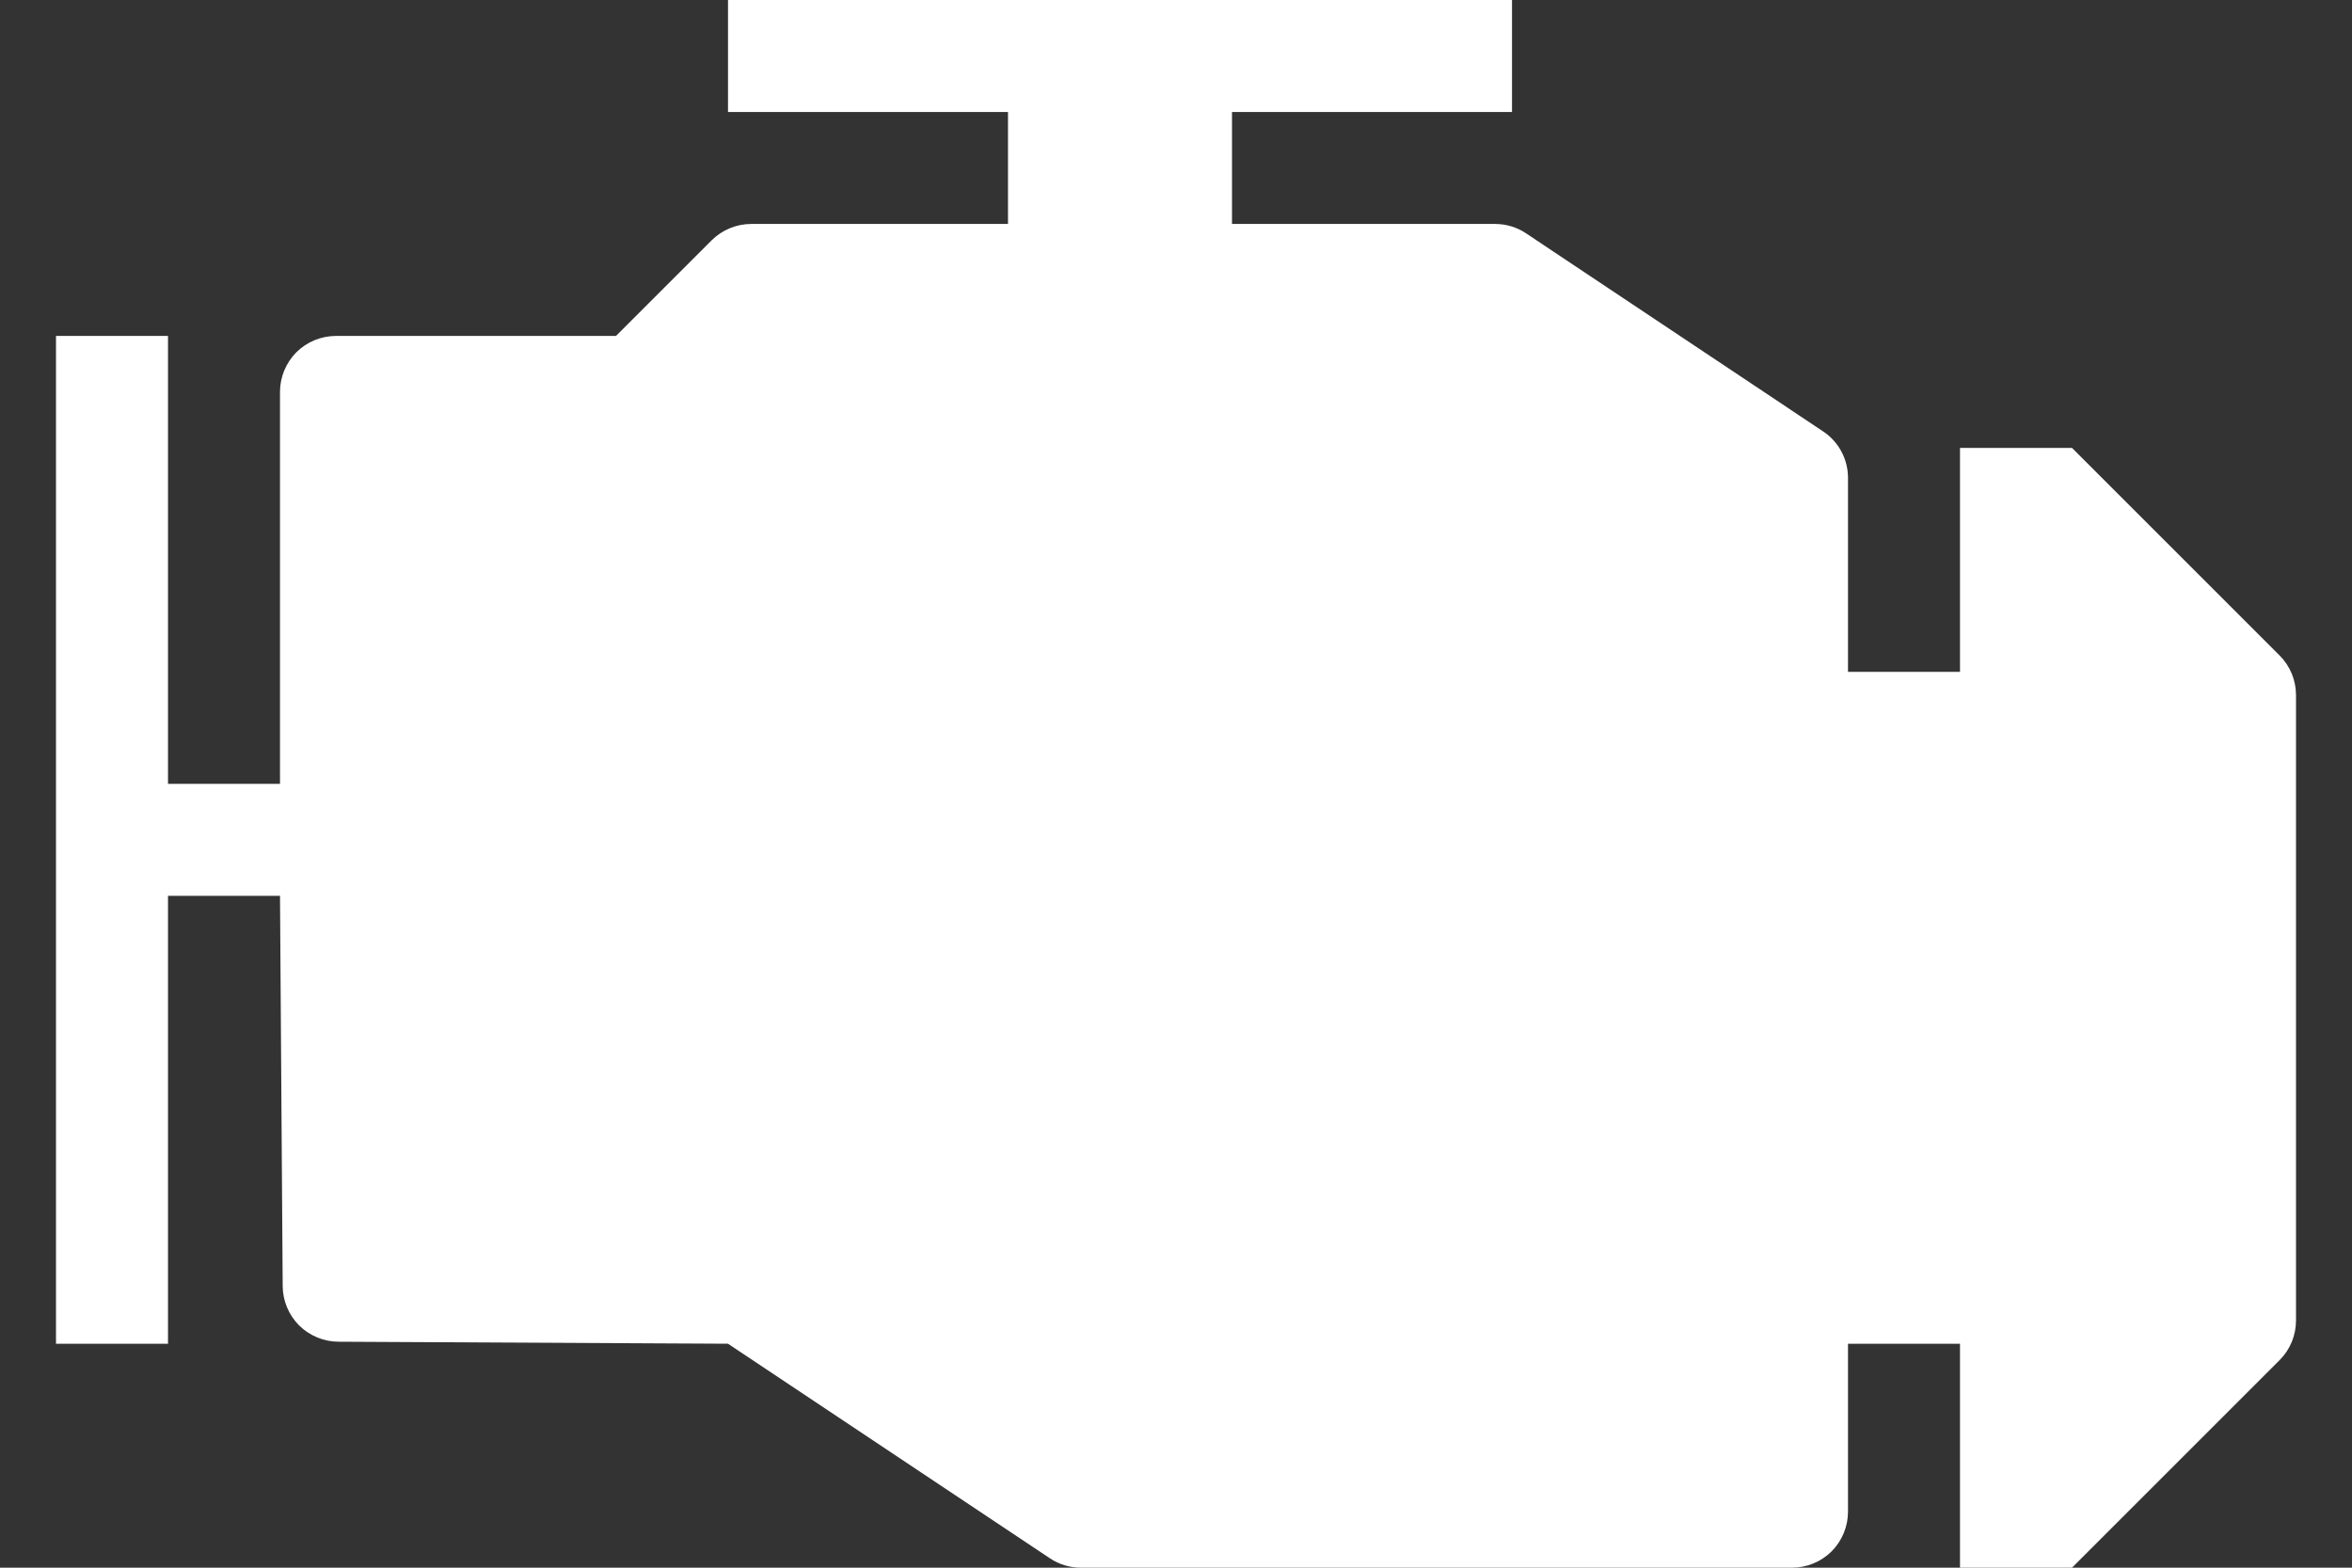<?xml version="1.0" encoding="UTF-8"?> <svg xmlns="http://www.w3.org/2000/svg" width="21" height="14" viewBox="0 0 21 14" fill="none"><rect x="0" y="0" width="21" height="14" fill="#333333" stroke="none"/><path d="M0.5 12H1.5V8H2.5L2.524 11.482C2.524 11.615 2.577 11.742 2.67 11.836C2.764 11.929 2.891 11.982 3.024 11.982L6.5 12L9.374 13.916C9.456 13.971 9.552 14 9.651 14H16C16.133 14 16.26 13.947 16.354 13.854C16.447 13.76 16.5 13.633 16.5 13.5V12H17.5V14H18.5L20.354 12.146C20.448 12.052 20.5 11.925 20.5 11.793V6.207C20.5 6.075 20.448 5.948 20.354 5.854L18.5 4H17.5V6H16.5V4.268C16.5 4.186 16.48 4.105 16.441 4.032C16.402 3.959 16.346 3.898 16.277 3.852L13.626 2.084C13.544 2.029 13.448 2 13.349 2H11V1H13.5V0H6.5V1H9V2H6.707C6.575 2 6.448 2.053 6.354 2.146L5.5 3H3C2.867 3 2.74 3.053 2.646 3.146C2.553 3.24 2.5 3.367 2.5 3.5V7H1.5V3H0.5V12Z" fill="white"></path></svg> 